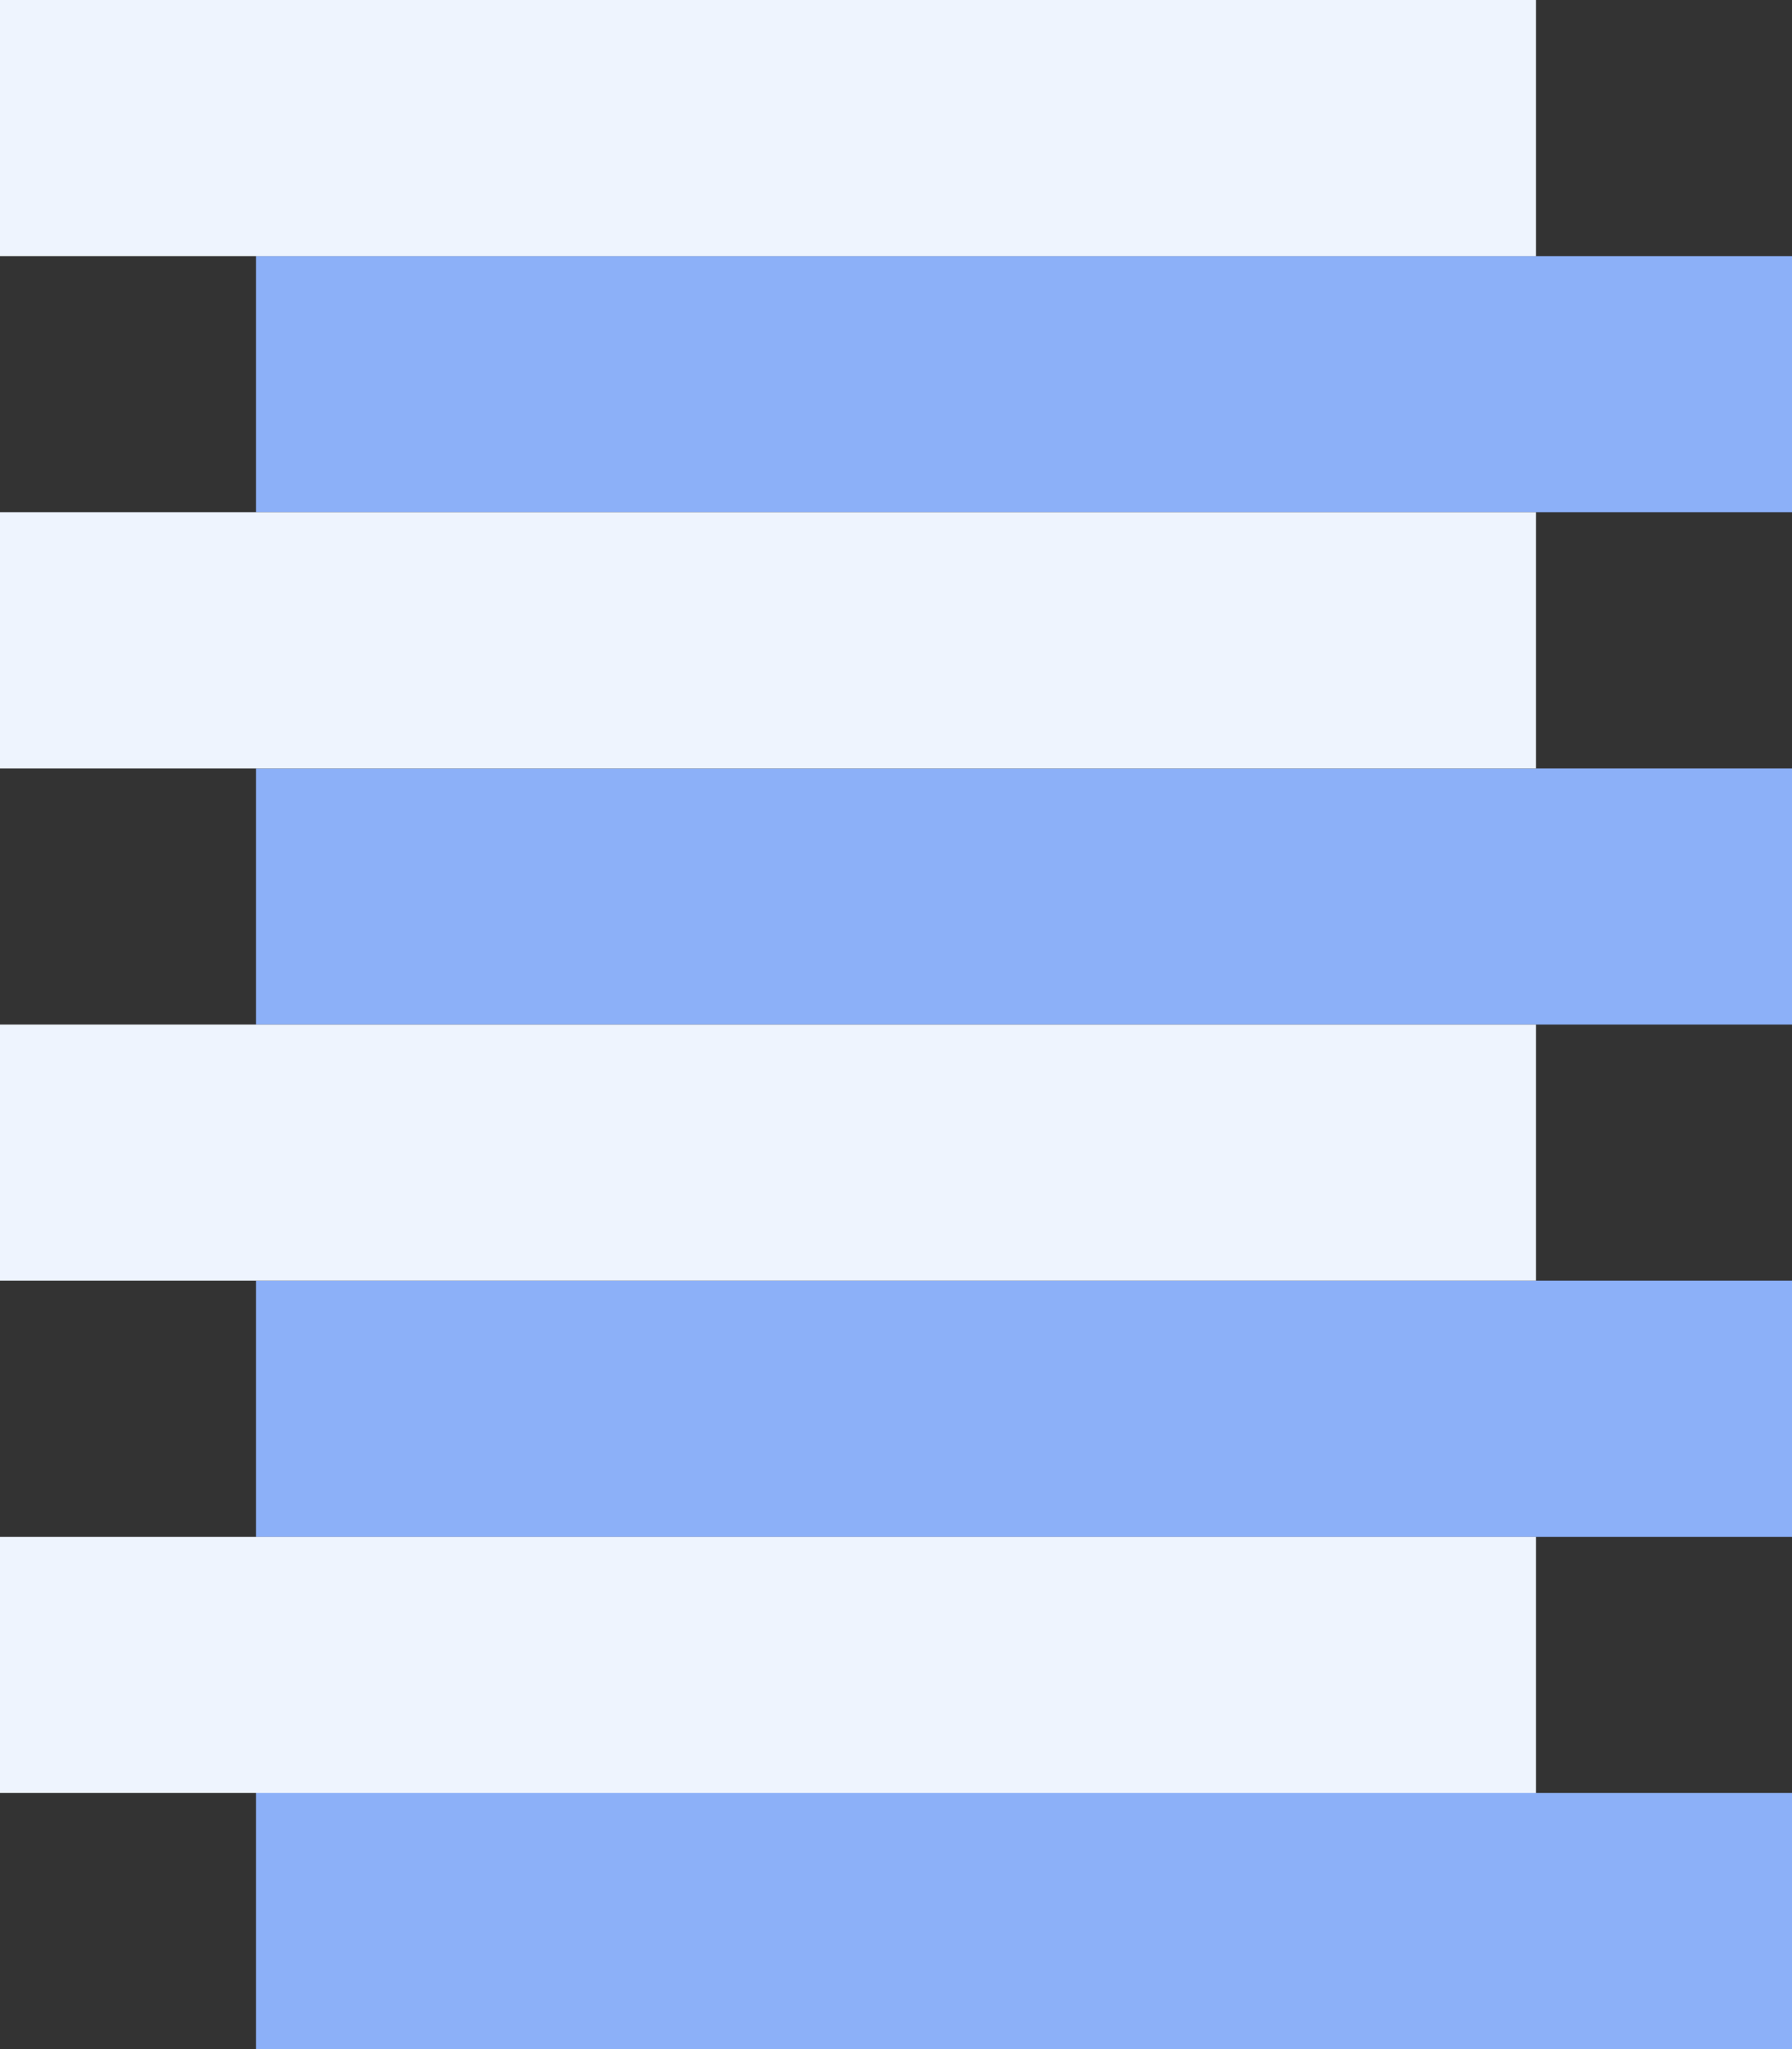 <?xml version="1.0" encoding="UTF-8" standalone="no"?>
<svg xmlns:xlink="http://www.w3.org/1999/xlink" height="8.0px" width="7.0px" xmlns="http://www.w3.org/2000/svg">
  <rect width="100%" height="100%" fill="#333333" stroke="none"/>
  <g transform="matrix(1.0, 0.0, 0.0, 1.0, 0.0, 0.0)">
    <path d="M6.0 1.0 L7.0 1.0 7.0 2.0 6.0 2.0 1.0 2.0 1.0 1.0 6.0 1.0 M6.0 3.0 L7.0 3.0 7.0 4.0 6.0 4.0 1.0 4.0 1.0 3.0 6.0 3.0 M6.0 5.0 L7.0 5.0 7.0 6.0 6.0 6.0 1.0 6.0 1.0 5.0 6.0 5.0 M6.0 7.0 L7.0 7.0 7.0 8.0 1.0 8.0 1.0 7.0 6.0 7.0" fill="#8cb0f8" fill-rule="evenodd" stroke="none"/>
    <path d="M6.0 2.0 L6.0 3.0 1.0 3.0 0.0 3.0 0.0 2.0 1.0 2.0 6.0 2.0 M6.0 4.0 L6.0 5.0 1.0 5.0 0.0 5.0 0.0 4.0 1.0 4.0 6.0 4.0 M6.0 6.0 L6.0 7.0 1.0 7.0 0.0 7.0 0.0 6.0 1.0 6.0 6.0 6.0 M1.0 1.0 L0.0 1.0 0.0 0.0 6.0 0.0 6.0 1.0 1.0 1.0" fill="#eef4fe" fill-rule="evenodd" stroke="none"/>
  </g>
</svg>
